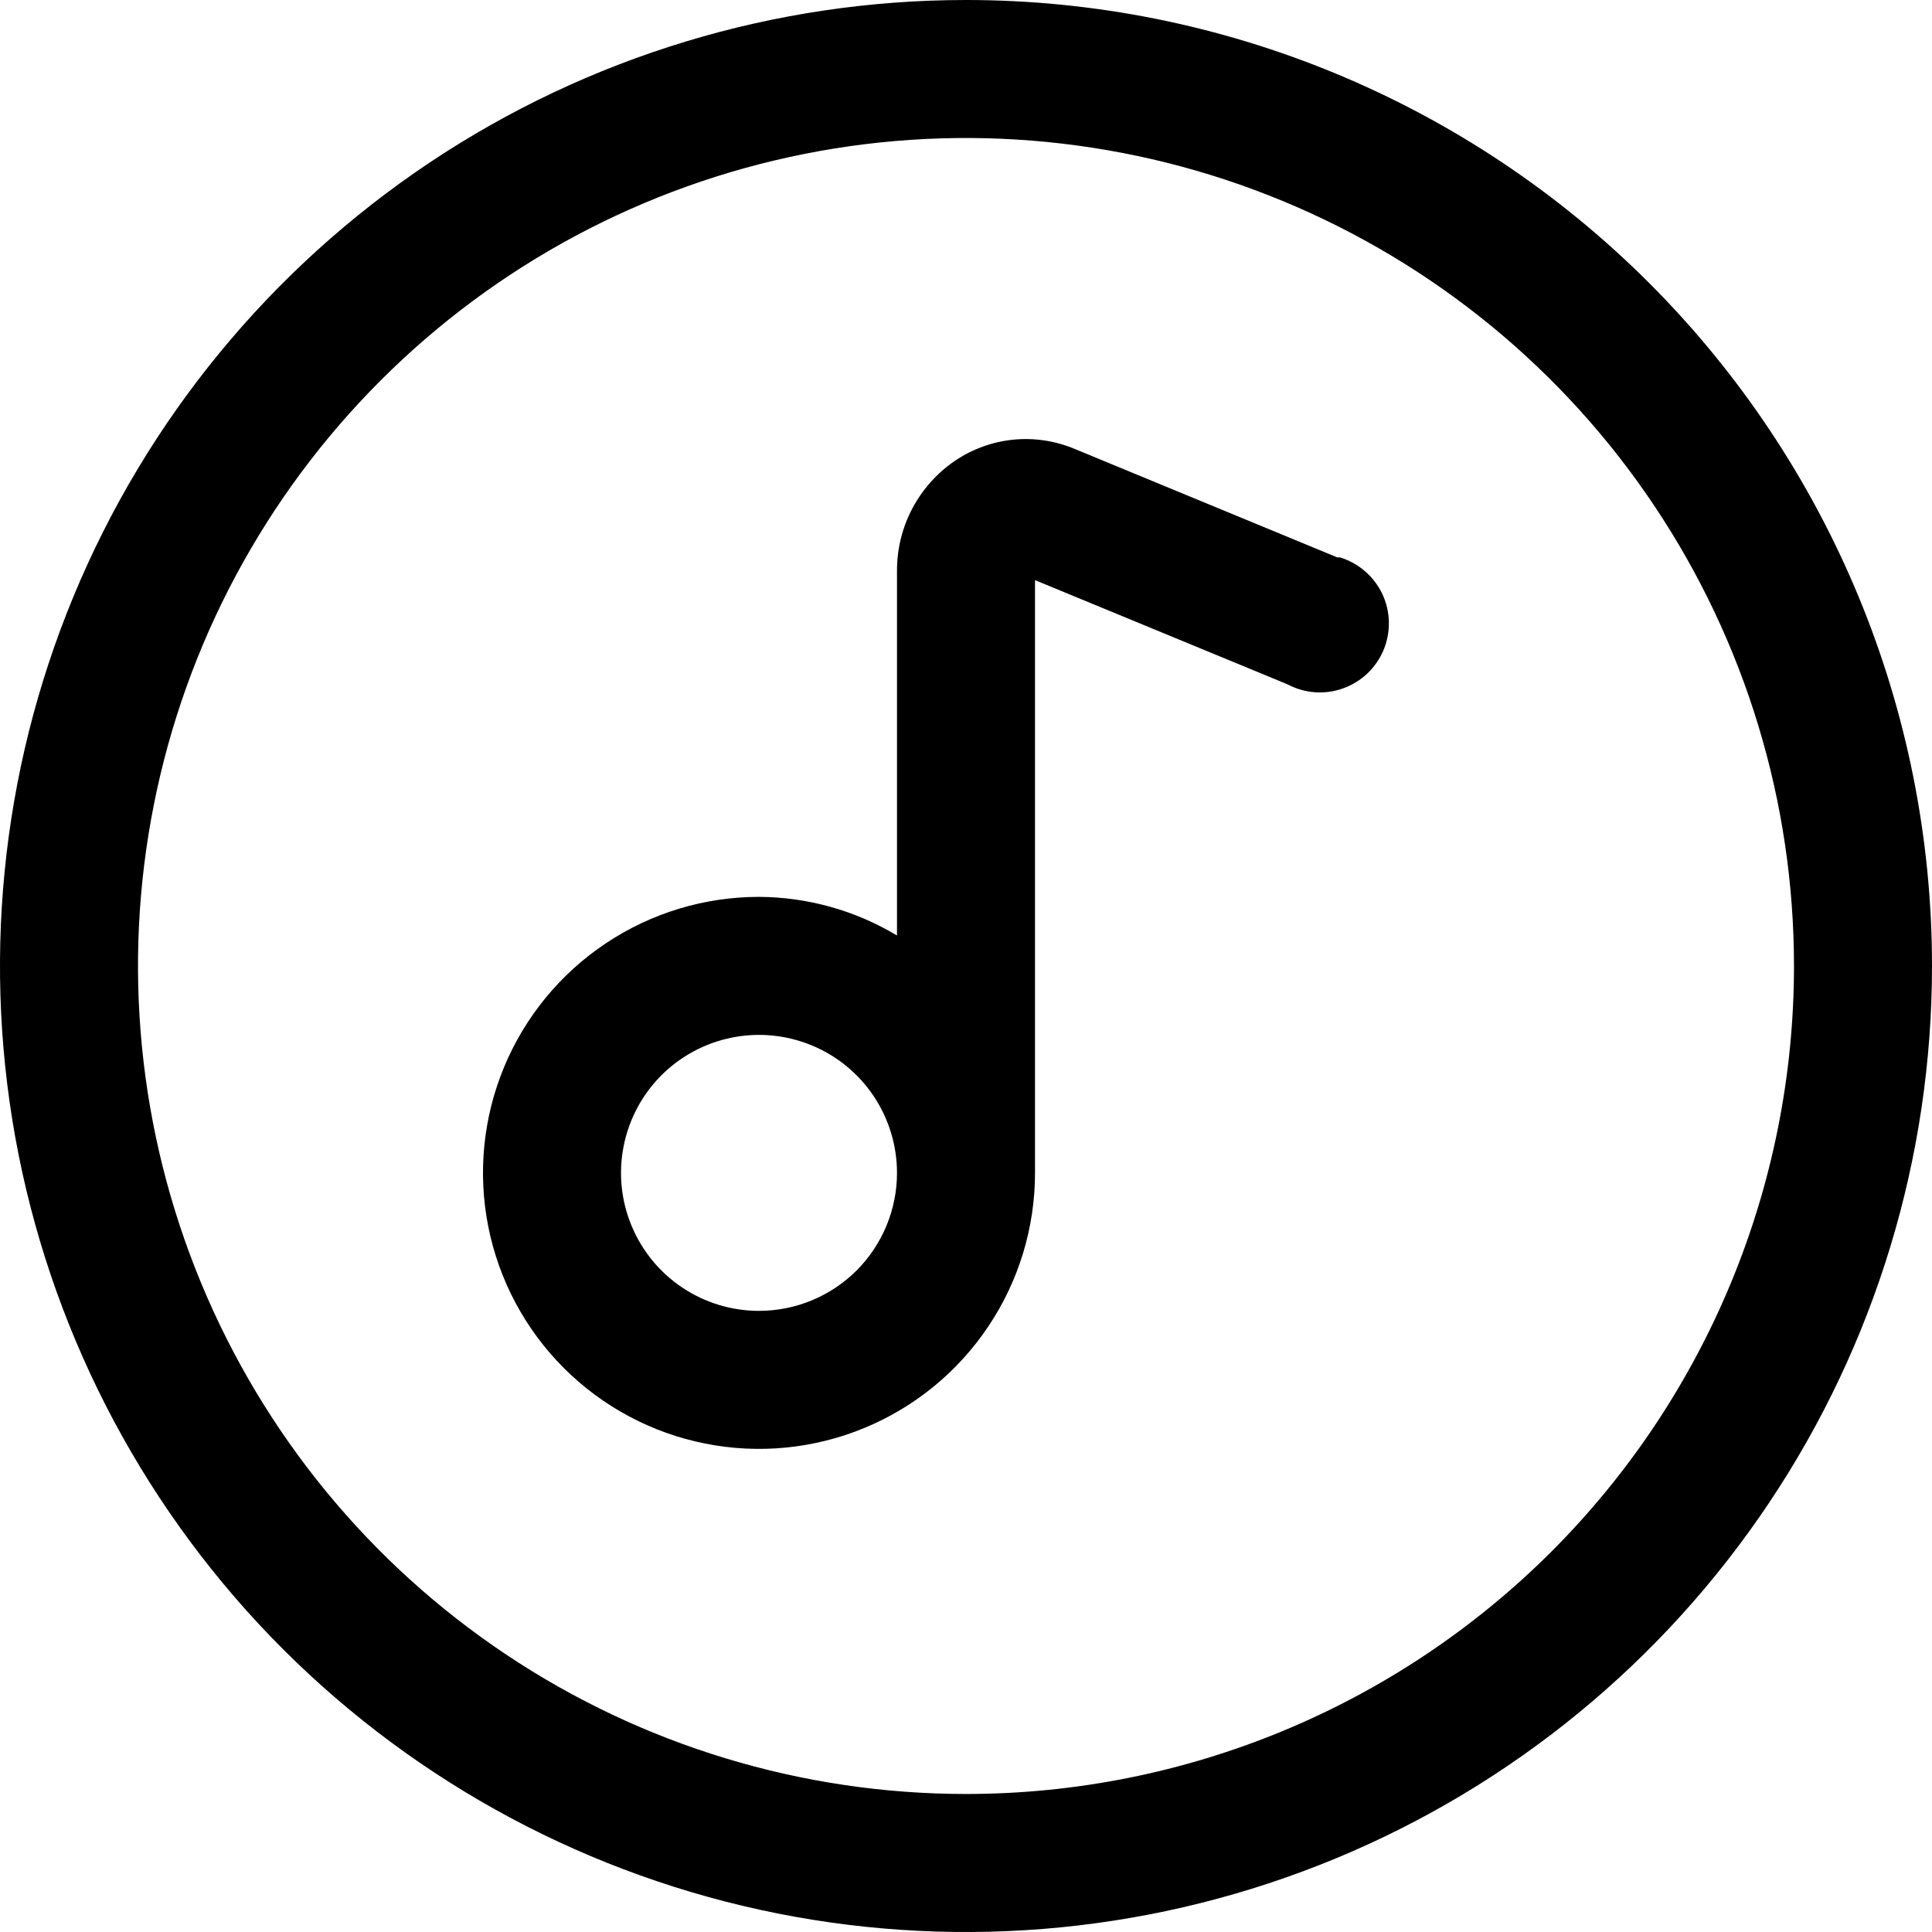 <svg width="32" height="32" viewBox="0 0 32 32" fill="none" xmlns="http://www.w3.org/2000/svg">
<path d="M16 0C12.835 0 9.742 0.938 7.111 2.696C4.48 4.455 2.429 6.953 1.218 9.877C0.007 12.801 -0.31 16.018 0.307 19.121C0.925 22.225 2.449 25.076 4.686 27.314C6.924 29.551 9.775 31.075 12.879 31.693C15.982 32.31 19.199 31.993 22.123 30.782C25.047 29.571 27.545 27.52 29.303 24.889C31.062 22.258 32 19.165 32 16C32 11.757 30.314 7.687 27.314 4.686C24.313 1.686 20.244 0 16 0ZM16 29.714C13.288 29.714 10.636 28.91 8.381 27.403C6.125 25.896 4.368 23.754 3.33 21.248C2.292 18.742 2.02 15.985 2.549 13.325C3.078 10.664 4.385 8.221 6.303 6.303C8.221 4.385 10.664 3.078 13.325 2.549C15.985 2.02 18.742 2.292 21.248 3.33C23.754 4.368 25.896 6.125 27.403 8.381C28.91 10.636 29.714 13.288 29.714 16C29.714 19.637 28.269 23.125 25.698 25.698C23.125 28.269 19.637 29.714 16 29.714Z" fill="black"/>
<path d="M22.149 9.232L17.806 7.438C17.484 7.302 17.134 7.248 16.787 7.282C16.439 7.316 16.106 7.437 15.817 7.632C15.521 7.834 15.279 8.105 15.111 8.422C14.944 8.738 14.857 9.091 14.857 9.449V15.495C14.167 15.08 13.377 14.859 12.571 14.855C11.667 14.855 10.783 15.123 10.032 15.626C9.28 16.128 8.694 16.842 8.348 17.677C8.002 18.512 7.911 19.432 8.088 20.319C8.264 21.205 8.7 22.02 9.339 22.659C9.978 23.298 10.793 23.734 11.68 23.91C12.566 24.087 13.486 23.996 14.321 23.65C15.156 23.304 15.87 22.718 16.372 21.966C16.875 21.215 17.143 20.331 17.143 19.427V9.609L21.326 11.335C21.466 11.41 21.621 11.454 21.78 11.466C21.939 11.477 22.099 11.455 22.248 11.401C22.398 11.347 22.535 11.262 22.651 11.152C22.766 11.042 22.857 10.909 22.918 10.762C22.978 10.615 23.008 10.456 23.004 10.297C23 10.138 22.963 9.981 22.895 9.837C22.826 9.693 22.729 9.565 22.608 9.461C22.488 9.357 22.347 9.279 22.194 9.232H22.149ZM12.571 21.712C12.119 21.712 11.677 21.578 11.302 21.327C10.926 21.076 10.633 20.719 10.46 20.301C10.287 19.884 10.241 19.424 10.33 18.981C10.418 18.537 10.636 18.13 10.955 17.81C11.275 17.491 11.682 17.273 12.126 17.185C12.569 17.097 13.028 17.142 13.446 17.315C13.864 17.488 14.221 17.781 14.472 18.157C14.723 18.533 14.857 18.975 14.857 19.427C14.857 20.033 14.616 20.614 14.188 21.043C13.759 21.471 13.178 21.712 12.571 21.712Z" fill="black"/>
</svg>
